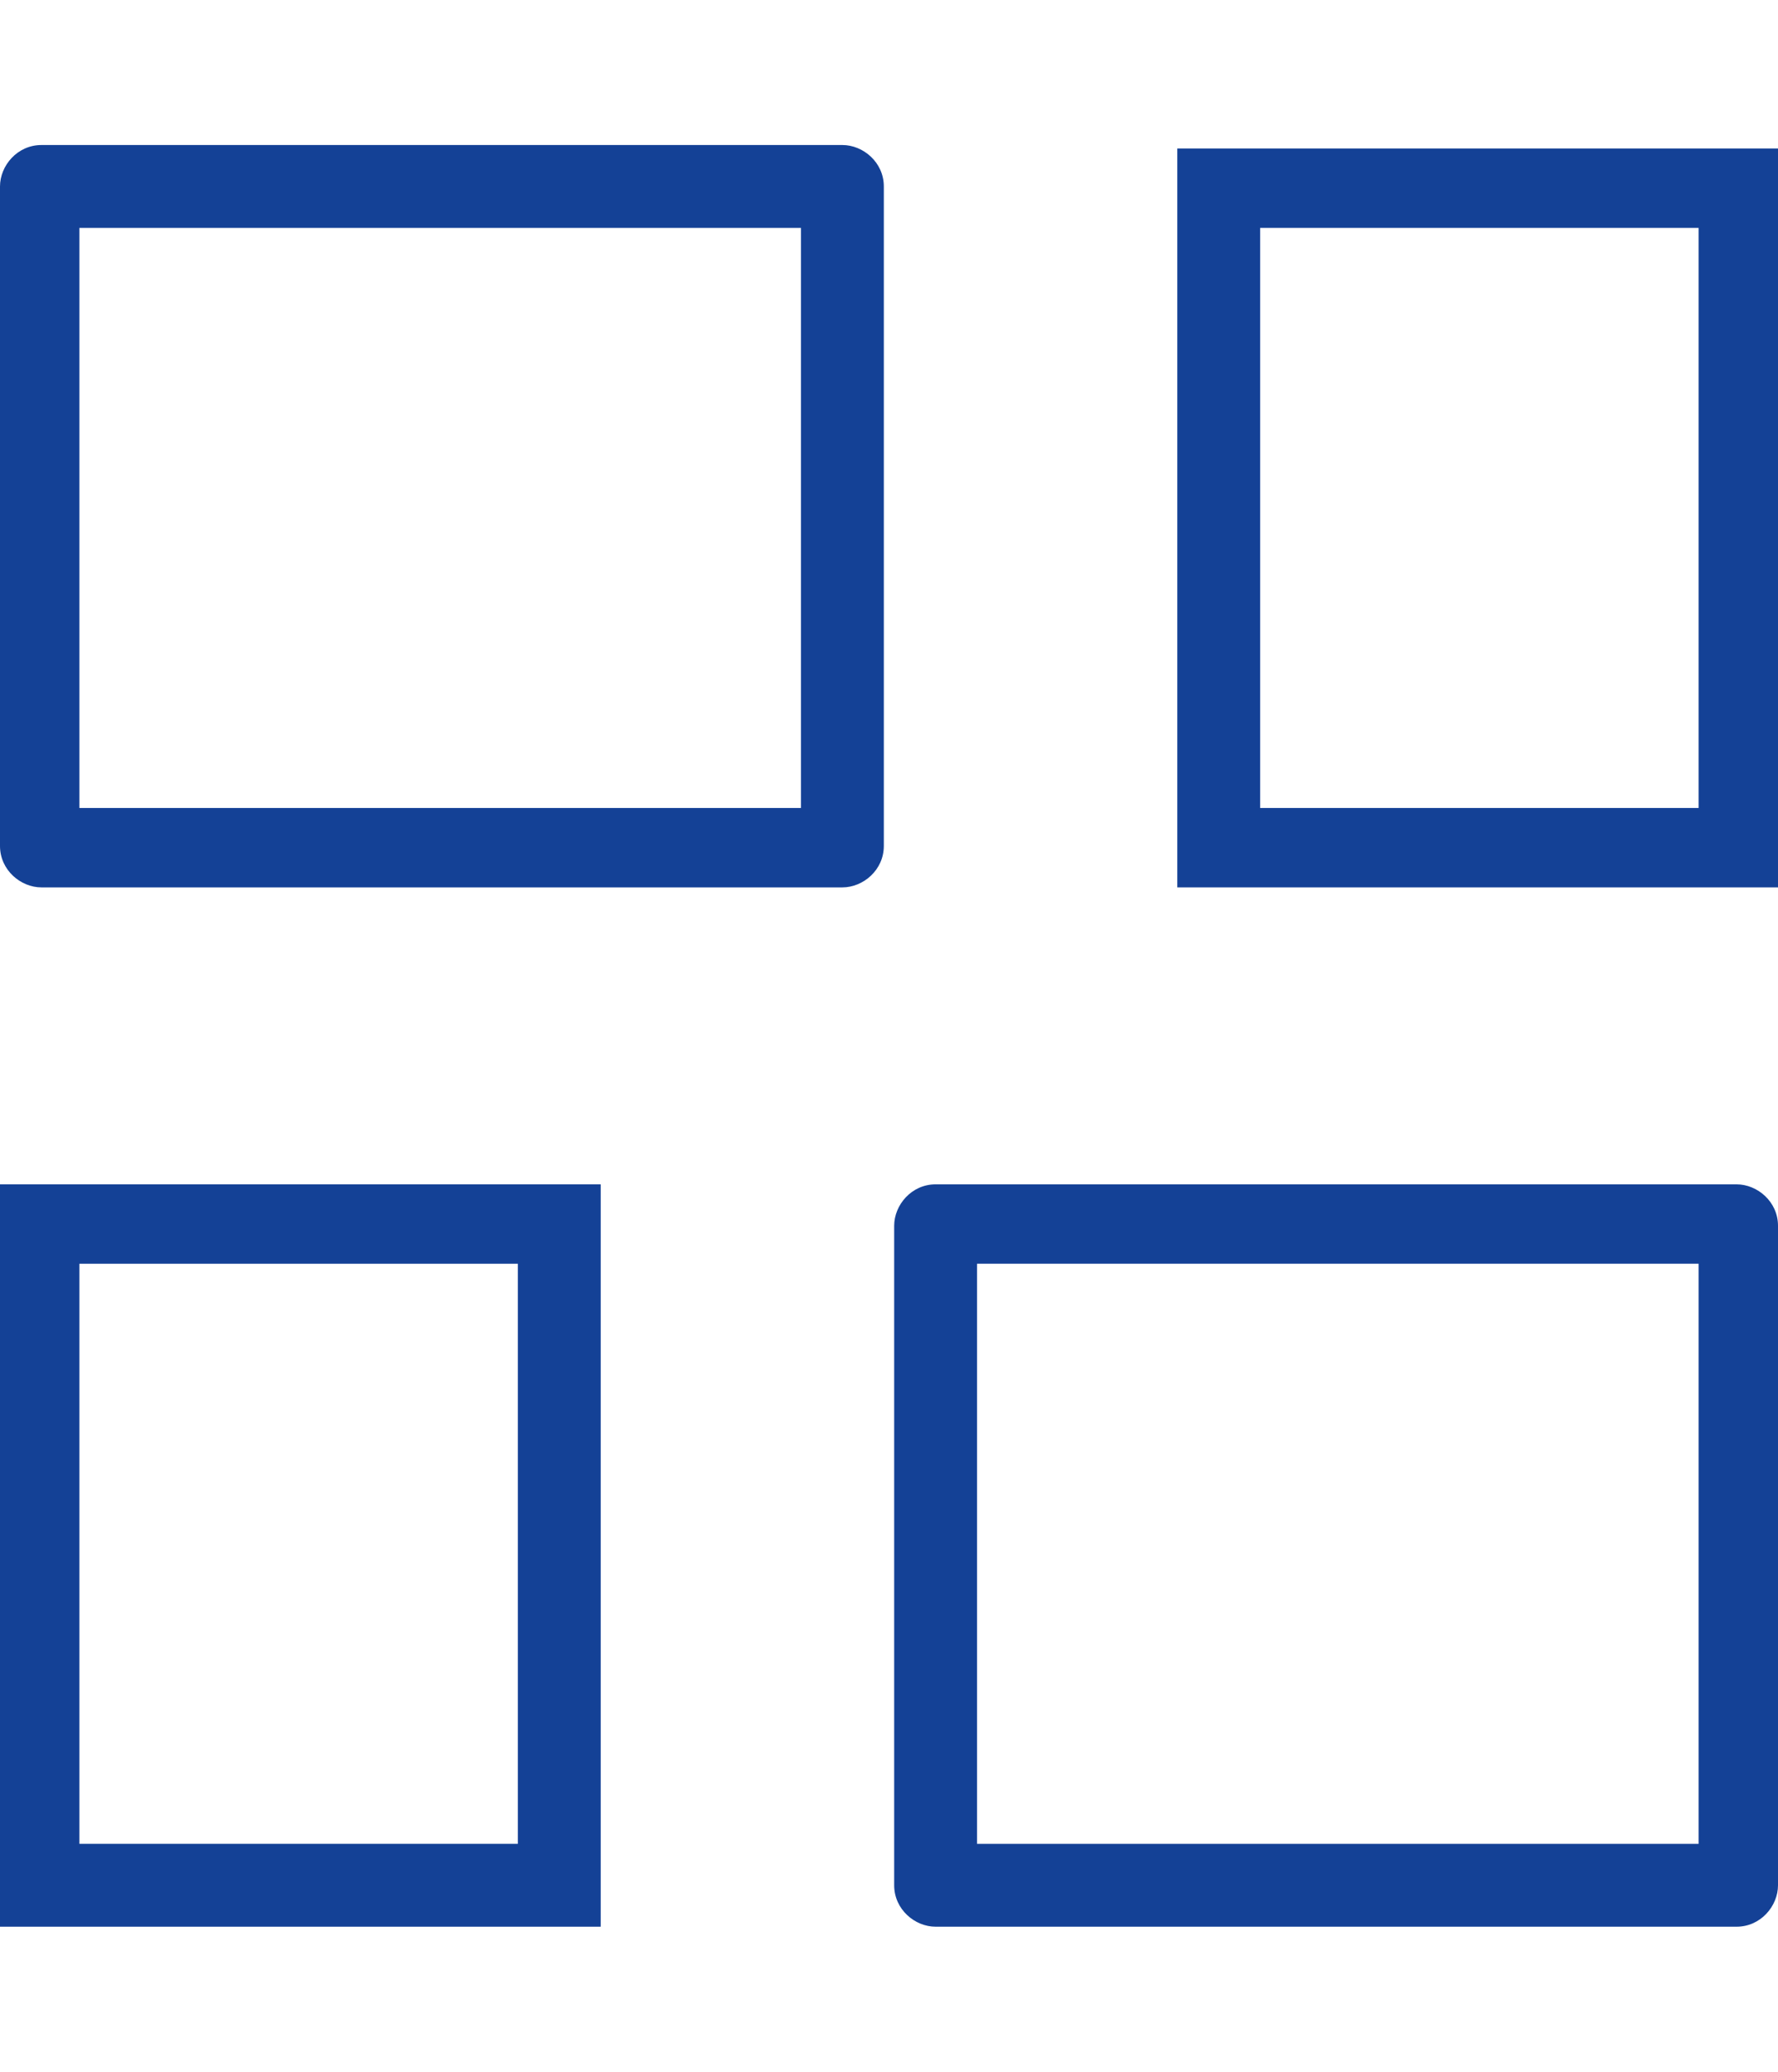 <?xml version="1.0" encoding="utf-8"?>
<!-- Generator: Adobe Illustrator 25.0.1, SVG Export Plug-In . SVG Version: 6.00 Build 0)  -->
<svg version="1.1" id="图层_1" xmlns="http://www.w3.org/2000/svg" xmlns:xlink="http://www.w3.org/1999/xlink" x="0px" y="0px"
	 viewBox="0 0 51.5 60" style="enable-background:new 0 0 51.5 60;" xml:space="preserve">
<style type="text/css">
	.st0{fill:#144196;}
</style>
<g>
	<g>
		<path class="st0" d="M50.3,55.8H27.1c-0.6,0-1.2-0.5-1.2-1.2V35.5c0-0.6,0.5-1.2,1.2-1.2h23.2c0.6,0,1.2,0.5,1.2,1.2v19.1
			C51.5,55.2,51,55.8,50.3,55.8z M28.3,53.4h20.9V36.6H28.3V53.4z M24.4,25.7H1.2c-0.6,0-1.2-0.5-1.2-1.2V5.4c0-0.6,0.5-1.2,1.2-1.2
			h23.2c0.6,0,1.2,0.5,1.2,1.2v19.1C25.6,25.2,25,25.7,24.4,25.7z M2.3,23.4h20.9V6.6H2.3V23.4z"/>
	</g>
	<g>
		<path class="st0" d="M17.4,55.8H0V34.3h17.4V55.8z M2.3,53.4H15V36.6H2.3V53.4z"/>
	</g>
	<g>
		<path class="st0" d="M51.5,25.7H34.1V4.3h17.4V25.7z M36.5,23.4h12.7V6.6H36.5V23.4z"/>
	</g>
</g>
</svg>
